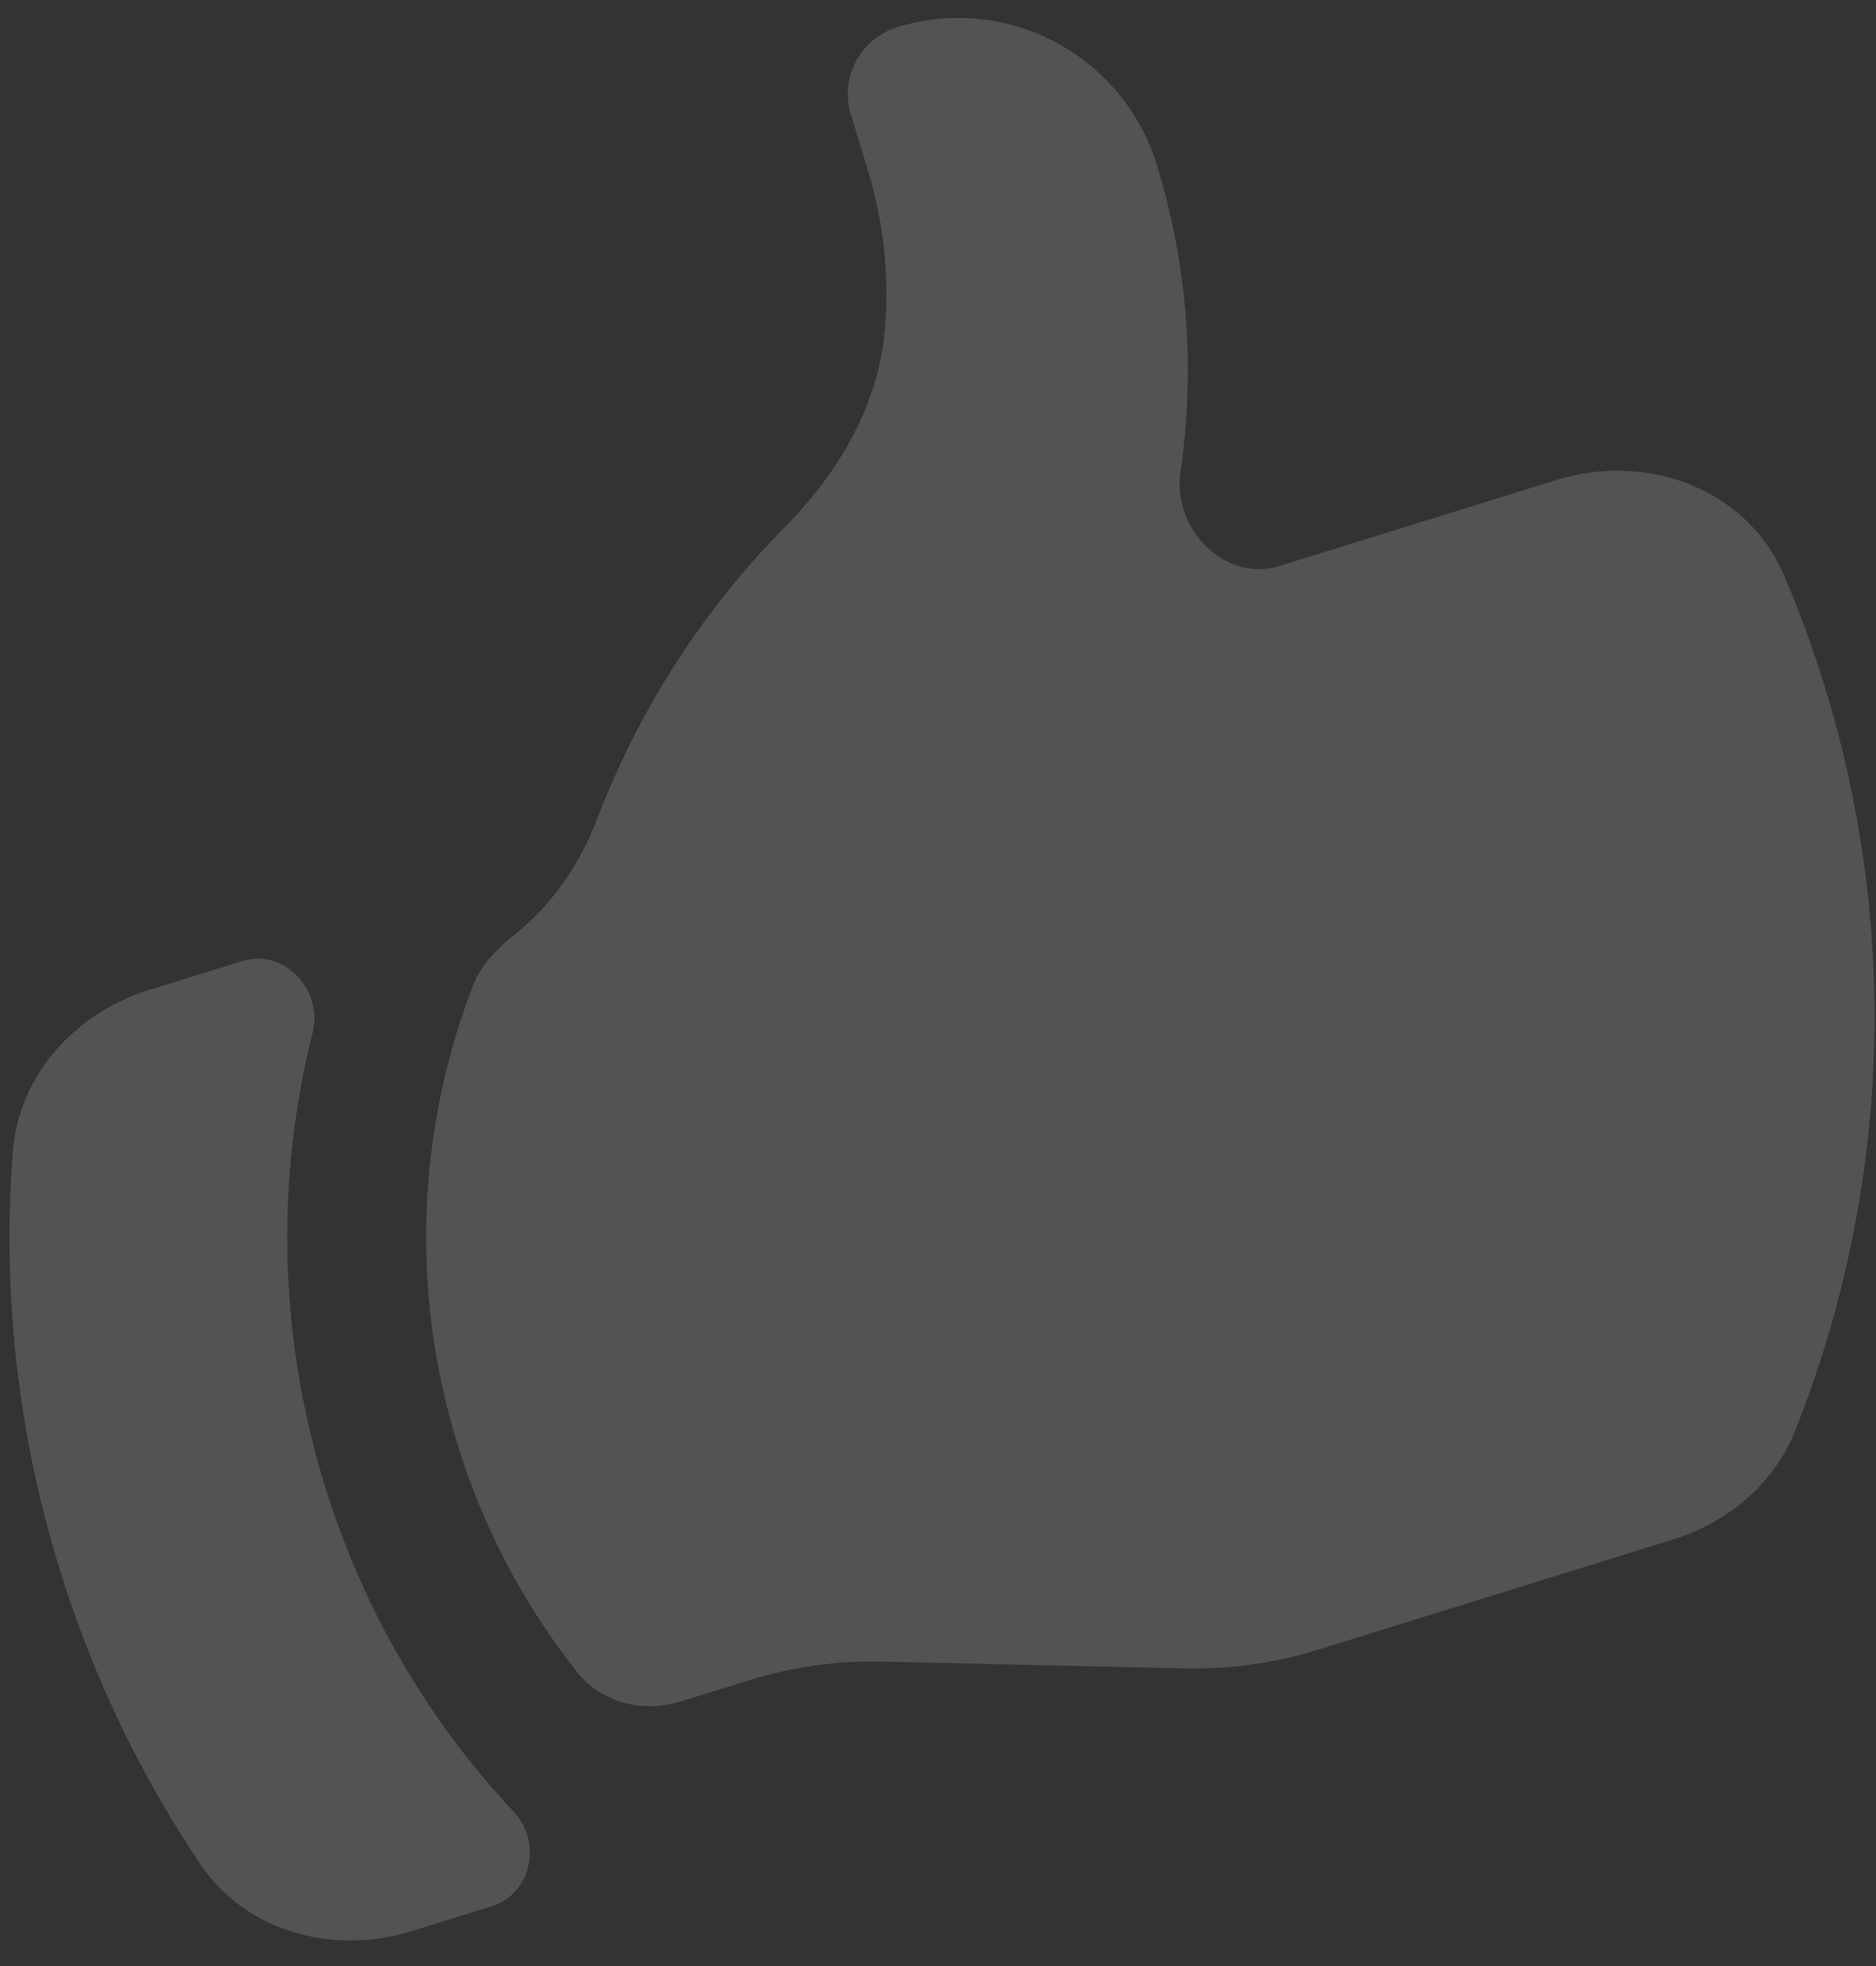 <svg width="63" height="66" viewBox="0 0 63 66" fill="none" xmlns="http://www.w3.org/2000/svg">
<rect x="0" y="0" width="63" height="66" fill="#333333" stroke="none"/>
<path d="M22.857 57.12C21.595 57.512 20.204 57.17 19.383 56.133C17.615 53.904 16.226 51.309 15.342 48.417C13.747 43.193 14.059 37.835 15.879 33.099C16.152 32.387 16.703 31.833 17.299 31.36C18.537 30.378 19.476 29.003 20.058 27.482C21.456 23.825 23.604 20.476 26.373 17.677C28.169 15.862 29.51 13.578 29.72 11.029C29.867 9.245 29.675 7.45 29.152 5.74L28.575 3.849C28.197 2.612 28.889 1.299 30.12 0.917C33.813 -0.229 37.725 1.85 38.858 5.562C39.908 9.001 40.132 12.499 39.643 15.839C39.363 17.752 41.13 19.57 42.968 19L52.257 16.117C55.308 15.17 58.672 16.395 59.926 19.344C60.445 20.563 60.904 21.823 61.3 23.119C63.897 31.624 63.335 40.352 60.286 48.026C59.574 49.82 58.019 51.112 56.182 51.682L44.247 55.386C42.81 55.832 41.311 56.042 39.808 56.009L29.605 55.781C28.102 55.747 26.603 55.958 25.166 56.404L22.857 57.12Z" fill="white" fill-opacity="0.16"/>
<path d="M0.43 38.666C0.077 43.228 0.553 47.931 1.969 52.568C3.082 56.211 4.697 59.56 6.714 62.561C8.26 64.861 11.182 65.648 13.823 64.828L16.521 63.991C17.845 63.58 18.209 61.838 17.258 60.827C14.406 57.791 12.187 54.065 10.885 49.801C9.327 44.699 9.285 39.49 10.5 34.665C10.86 33.234 9.541 31.826 8.139 32.261L5.01 33.232C2.538 33.999 0.63 36.073 0.43 38.666Z" fill="white" fill-opacity="0.16"/>
</svg>
